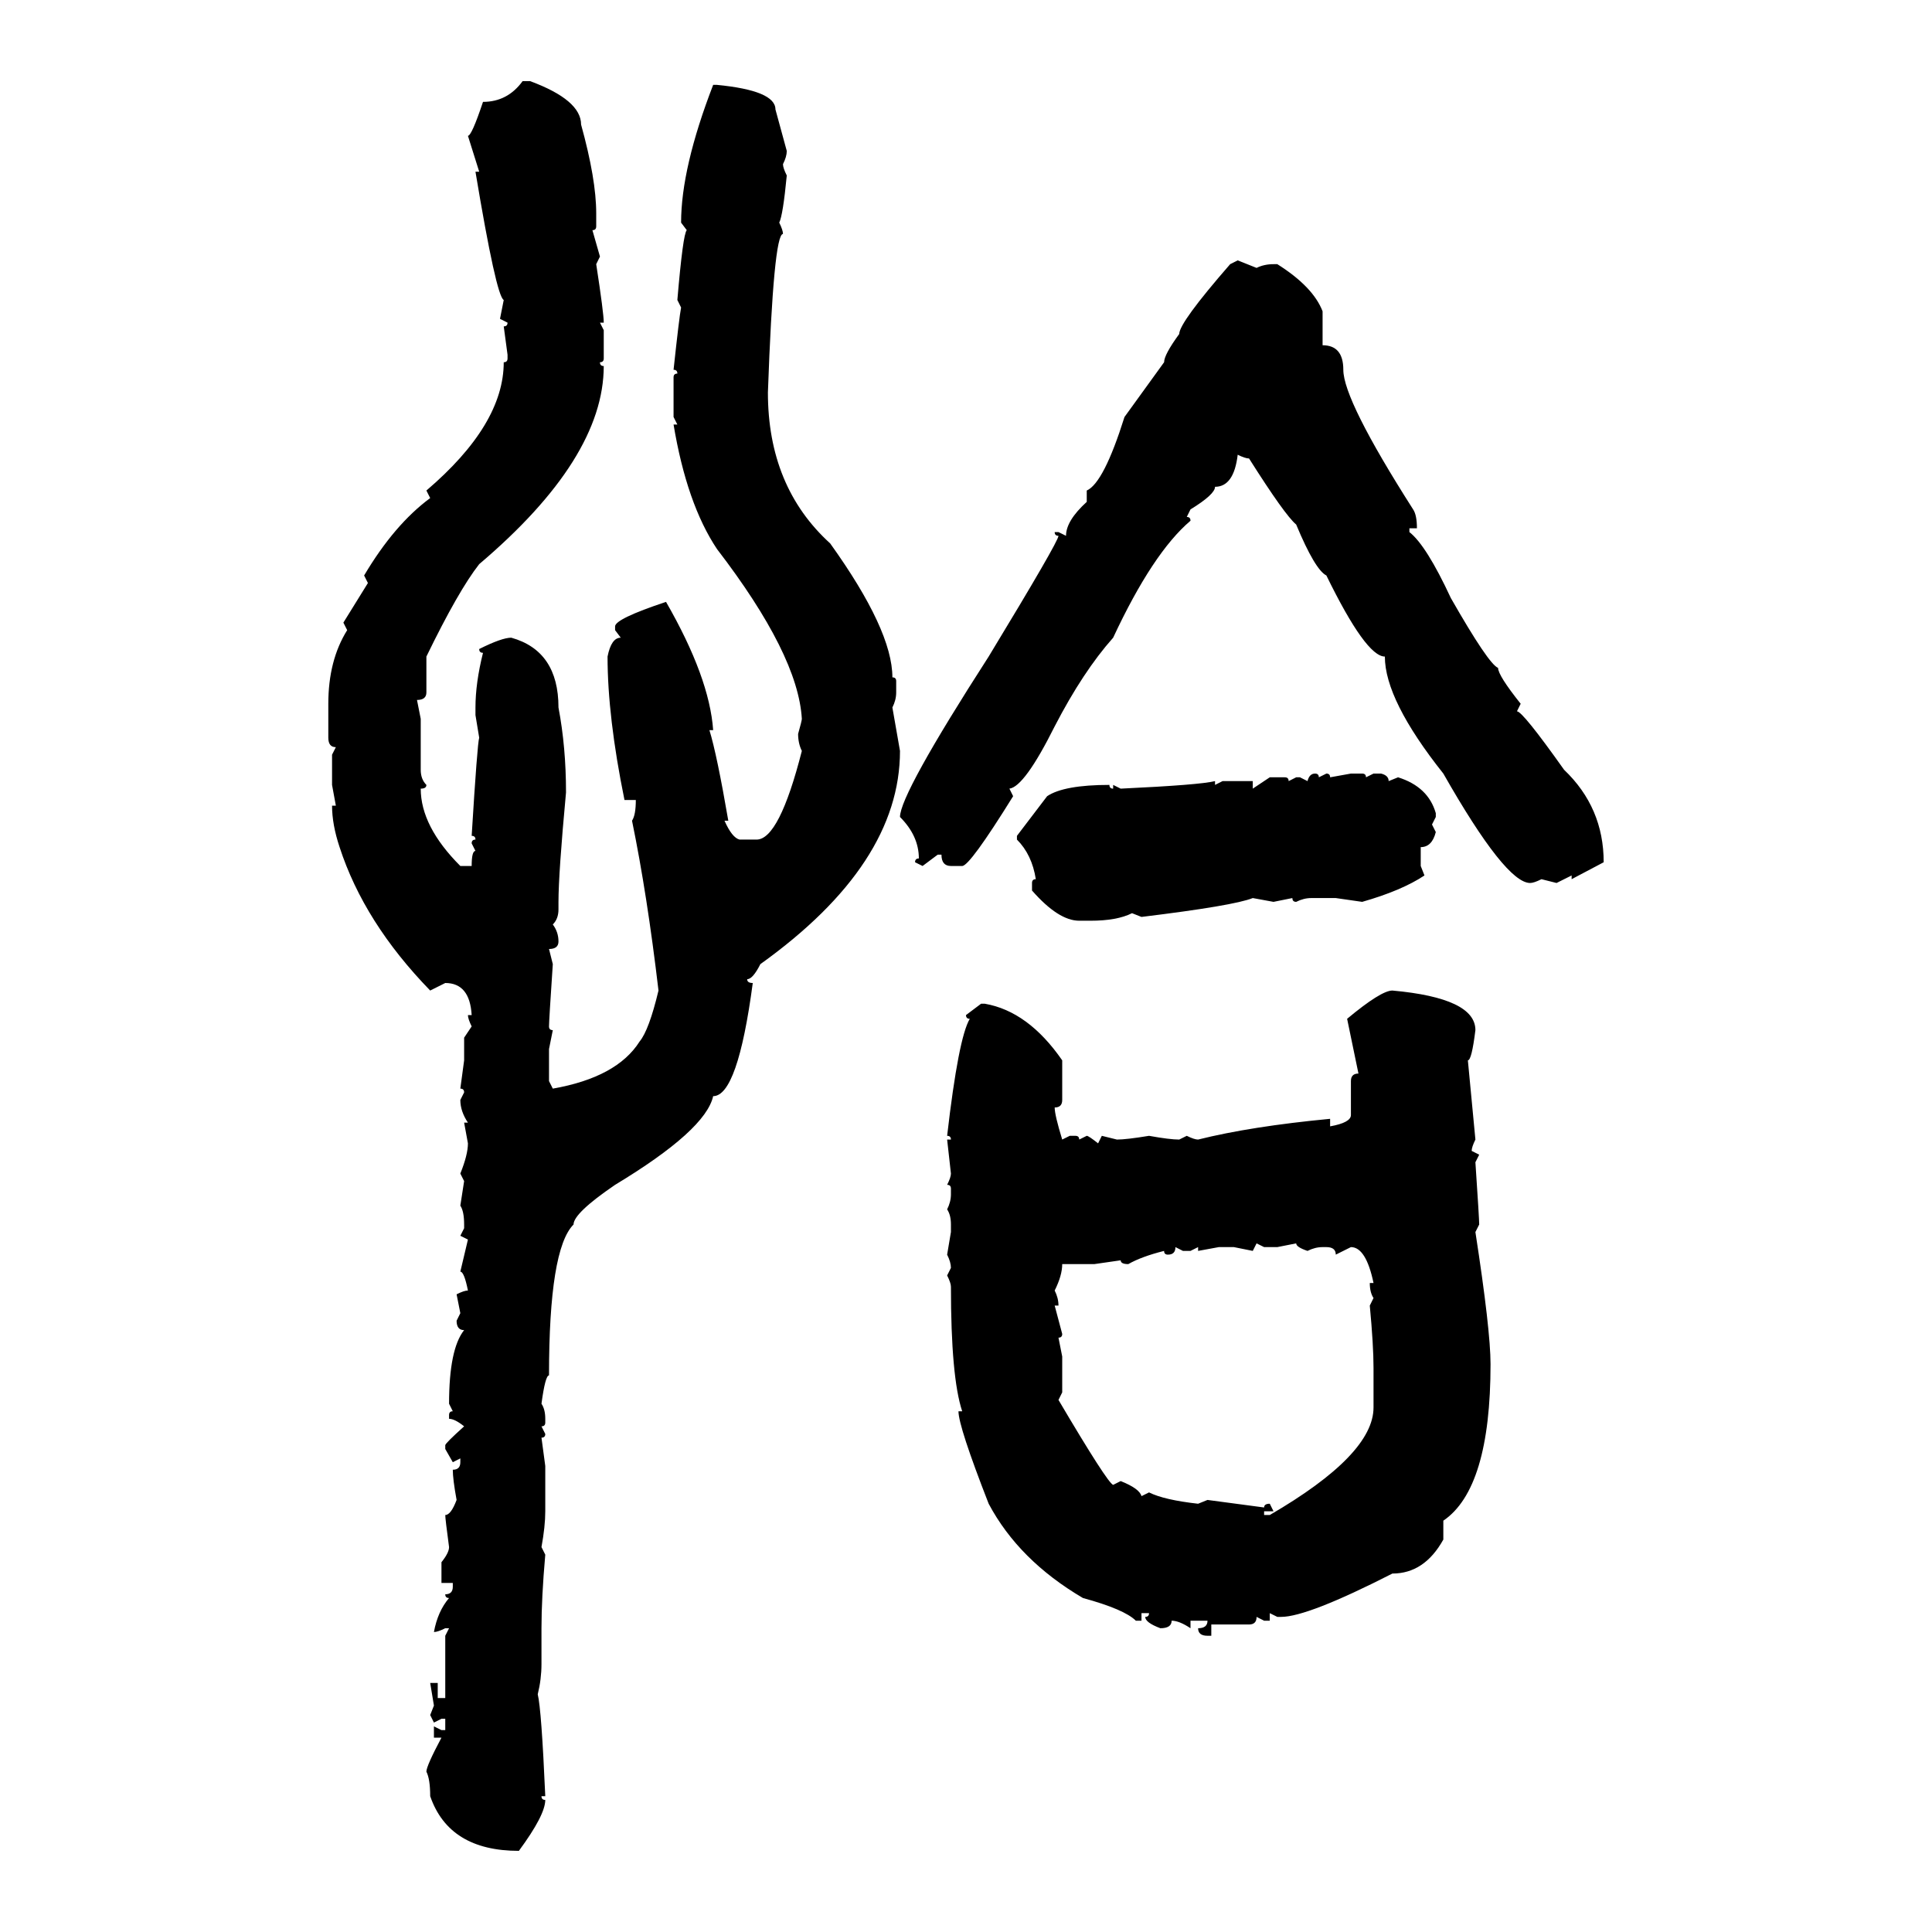 <svg xmlns="http://www.w3.org/2000/svg" xmlns:xlink="http://www.w3.org/1999/xlink" width="300" height="300"><path d="M81.15 12.60L81.15 12.60L82.32 12.60Q90.23 15.53 90.23 19.34L90.23 19.34Q92.58 27.83 92.58 33.11L92.58 33.11L92.58 35.16Q92.58 35.74 91.99 35.74L91.99 35.74L93.16 39.84L92.58 41.02Q93.75 48.63 93.75 50.10L93.75 50.10L93.16 50.10L93.75 51.27L93.75 55.66Q93.75 56.25 93.16 56.25L93.16 56.25Q93.16 56.84 93.75 56.84L93.75 56.84Q93.75 71.19 74.41 87.60L74.41 87.60Q71.19 91.70 66.21 101.95L66.21 101.95L66.21 107.52Q66.21 108.69 64.75 108.69L64.75 108.69L65.33 111.62L65.33 119.53Q65.33 121.00 66.21 121.88L66.21 121.88Q66.21 122.46 65.33 122.46L65.33 122.46Q65.33 128.32 71.48 134.47L71.48 134.47L73.24 134.47Q73.24 132.13 73.83 132.13L73.83 132.13L73.24 130.96Q73.24 130.37 73.83 130.37L73.83 130.37Q73.83 129.79 73.24 129.79L73.24 129.79Q74.12 115.43 74.41 114.55L74.41 114.55L73.83 111.04L73.83 109.86Q73.83 106.05 75 101.37L75 101.37Q74.41 101.37 74.41 100.78L74.41 100.78Q77.93 99.02 79.39 99.02L79.39 99.02Q86.72 101.07 86.72 109.86L86.72 109.86Q87.89 116.02 87.89 123.05L87.89 123.05Q86.72 135.64 86.72 140.04L86.72 140.04L86.72 141.21Q86.72 142.68 85.84 143.55L85.84 143.55Q86.72 144.73 86.72 146.19L86.72 146.19Q86.72 147.36 85.25 147.36L85.25 147.36L85.84 149.71Q85.25 158.50 85.25 159.38L85.25 159.38Q85.25 159.96 85.84 159.96L85.84 159.96L85.25 162.89L85.25 167.87L85.84 169.04Q95.80 167.29 99.32 161.72L99.32 161.72Q100.78 159.96 102.25 153.81L102.25 153.81Q100.49 138.87 98.14 127.44L98.14 127.44Q98.73 126.56 98.73 124.22L98.73 124.22L96.97 124.22Q94.34 111.33 94.34 101.95L94.34 101.95Q94.92 99.02 96.39 99.02L96.39 99.02L95.51 97.85L95.51 97.27Q95.51 96.09 103.42 93.46L103.42 93.46Q110.16 105.18 110.74 113.38L110.74 113.38L110.16 113.38Q111.33 117.19 113.09 127.44L113.09 127.44L112.50 127.44Q113.67 130.08 114.84 130.37L114.84 130.37L117.48 130.37Q121.00 130.37 124.51 116.60L124.51 116.60Q123.93 115.43 123.93 113.96L123.93 113.96Q124.51 111.91 124.51 111.62L124.51 111.62Q123.93 101.66 111.33 85.25L111.33 85.25Q106.64 78.22 104.59 65.92L104.59 65.92L105.18 65.92L104.59 64.75L104.59 58.59Q104.59 58.01 105.18 58.01L105.18 58.01Q105.18 57.42 104.59 57.42L104.59 57.42Q105.47 49.22 105.76 47.75L105.76 47.75L105.18 46.58Q106.05 36.33 106.64 35.74L106.64 35.74L105.76 34.57Q105.76 26.07 110.74 13.18L110.74 13.18L111.33 13.18Q120.41 14.06 120.41 16.99L120.41 16.99L122.17 23.44Q122.17 24.32 121.58 25.49L121.58 25.49Q121.58 26.07 122.17 27.25L122.17 27.25Q121.58 33.40 121.00 34.57L121.00 34.57Q121.58 35.74 121.58 36.33L121.58 36.33Q120.12 36.33 119.24 60.94L119.24 60.94Q119.24 75.59 128.91 84.38L128.91 84.38Q138.57 97.85 138.57 105.18L138.57 105.18Q139.16 105.18 139.16 105.76L139.16 105.76L139.16 107.52Q139.16 108.69 138.57 109.86L138.57 109.86L139.75 116.60Q139.75 134.18 118.07 149.71L118.07 149.71Q116.89 152.05 116.02 152.05L116.02 152.05Q116.02 152.64 116.89 152.64L116.89 152.64Q114.55 170.21 110.74 170.21L110.74 170.21Q109.57 175.49 95.51 183.98L95.51 183.98Q89.06 188.38 89.06 190.14L89.06 190.14Q85.25 193.95 85.25 213.57L85.25 213.57Q84.67 213.57 84.08 217.97L84.08 217.97Q84.67 218.85 84.67 220.31L84.67 220.31L84.67 220.90Q84.67 221.48 84.08 221.48L84.08 221.48L84.67 222.66Q84.67 223.24 84.08 223.24L84.08 223.24L84.67 227.64L84.67 234.67Q84.67 237.01 84.08 240.23L84.08 240.23L84.67 241.41Q84.08 248.14 84.08 252.83L84.08 252.83L84.08 258.40Q84.08 260.74 83.50 263.09L83.50 263.09Q84.08 265.43 84.67 278.91L84.67 278.91L84.08 278.91Q84.08 279.49 84.67 279.49L84.67 279.49Q84.67 281.84 80.57 287.40L80.57 287.40Q69.73 287.40 66.80 278.91L66.80 278.91Q66.80 276.27 66.21 275.10L66.21 275.10Q66.21 274.22 68.55 269.82L68.55 269.82L67.38 269.82L67.38 268.07L68.55 268.65L69.14 268.65L69.14 266.89L68.55 266.89L67.38 267.48L66.80 266.31L67.38 264.84L66.80 261.33L67.97 261.33L67.97 263.67L69.14 263.67L69.14 254.00L69.73 252.83L69.14 252.83Q67.97 253.42 67.38 253.42L67.38 253.42Q67.97 250.20 69.73 248.14L69.73 248.14Q69.14 248.14 69.14 247.56L69.14 247.56Q70.31 247.56 70.31 246.39L70.31 246.39L70.31 245.80L68.55 245.80L68.55 242.58Q69.73 241.11 69.73 240.23L69.73 240.23Q69.14 235.84 69.14 235.25L69.14 235.25Q70.02 235.25 70.90 232.91L70.90 232.91Q70.31 229.69 70.31 228.22L70.31 228.22Q71.48 228.22 71.48 227.05L71.48 227.05L71.48 226.46L70.31 227.05L69.14 225L69.14 224.41Q69.14 224.12 72.07 221.48L72.07 221.48Q70.61 220.31 69.73 220.31L69.73 220.31L69.73 219.73Q69.73 219.14 70.31 219.14L70.31 219.14L69.73 217.97Q69.73 209.47 72.07 206.54L72.07 206.54Q70.90 206.54 70.90 205.08L70.90 205.08L71.48 203.91L70.90 200.98Q72.07 200.39 72.66 200.39L72.66 200.39Q72.07 197.46 71.48 197.46L71.48 197.46L72.66 192.48L71.48 191.89L72.07 190.72L72.07 190.14Q72.07 188.09 71.48 187.21L71.48 187.21L72.07 183.40L71.48 182.23Q72.66 179.30 72.66 177.54L72.66 177.54L72.07 174.32L72.66 174.32Q71.48 172.56 71.48 170.80L71.48 170.80L72.07 169.63Q72.07 169.04 71.48 169.04L71.48 169.04L72.07 164.65L72.07 161.13L73.24 159.38Q72.66 158.20 72.66 157.62L72.66 157.62L73.24 157.62Q72.95 152.64 69.14 152.64L69.14 152.64L66.80 153.81Q56.54 143.26 52.73 131.54L52.73 131.54Q51.56 128.03 51.56 125.10L51.56 125.10L52.15 125.10L51.56 121.88L51.56 117.19L52.15 116.02Q50.98 116.02 50.98 114.55L50.98 114.55L50.98 109.28Q50.98 102.54 53.91 97.85L53.91 97.85L53.32 96.68L57.13 90.53L56.54 89.36Q61.23 81.45 66.80 77.34L66.80 77.34L66.21 76.17Q78.22 65.92 78.22 56.25L78.22 56.25Q78.81 56.25 78.81 55.66L78.81 55.66L78.81 55.08L78.22 50.68Q78.81 50.68 78.81 50.10L78.81 50.10L77.64 49.51L78.22 46.58Q77.05 46.00 73.83 26.66L73.83 26.66L74.41 26.66L72.66 21.09Q73.24 21.09 75 15.82L75 15.82Q78.81 15.82 81.15 12.60ZM191.02 41.02L192.19 40.43L195.12 41.60Q196.29 41.02 197.75 41.02L197.75 41.02L198.34 41.02Q203.91 44.53 205.37 48.34L205.37 48.34L205.37 53.61Q208.59 53.61 208.59 57.42L208.59 57.42Q208.59 62.11 219.43 79.10L219.43 79.10Q220.02 79.98 220.02 82.03L220.02 82.03L218.85 82.03L218.85 82.62Q221.48 84.67 225.29 92.87L225.29 92.87Q231.15 103.13 232.62 103.71L232.62 103.71Q232.62 104.88 236.13 109.28L236.13 109.28L235.55 110.45Q236.43 110.45 242.87 119.53L242.87 119.53Q249.02 125.39 249.02 133.89L249.02 133.89L244.04 136.52L244.04 135.94L241.70 137.11L239.36 136.52Q238.18 137.11 237.60 137.11L237.60 137.11Q233.79 137.11 224.12 120.12L224.12 120.12Q215.04 108.69 215.04 101.95L215.04 101.95Q212.11 101.95 205.96 89.36L205.96 89.36Q204.20 88.48 201.27 81.45L201.27 81.45Q199.51 79.98 193.95 71.19L193.95 71.19Q193.36 71.19 192.19 70.61L192.19 70.61Q191.60 75.59 188.67 75.59L188.67 75.59Q188.67 76.76 184.86 79.10L184.86 79.10L184.28 80.27Q184.86 80.27 184.86 80.86L184.86 80.86Q179.00 85.84 172.85 99.02L172.85 99.02Q168.16 104.30 163.77 112.79L163.77 112.79Q159.08 122.17 156.74 122.46L156.74 122.46L157.32 123.63Q150.59 134.47 149.41 134.47L149.41 134.47L147.66 134.47Q146.19 134.47 146.19 132.71L146.19 132.71L145.61 132.71L143.26 134.47L142.09 133.89Q142.09 133.30 142.68 133.30L142.68 133.30Q142.68 129.79 139.75 126.86L139.75 126.86Q139.75 123.34 153.52 101.95L153.52 101.95Q164.36 84.08 164.36 83.20L164.36 83.20Q163.77 83.20 163.77 82.62L163.77 82.62L164.36 82.62L165.53 83.20Q165.53 80.86 168.75 77.93L168.75 77.93L168.75 76.17Q171.39 75 174.61 64.75L174.61 64.75L180.76 56.25Q180.76 55.08 183.11 51.86L183.11 51.86Q183.11 50.10 191.02 41.02L191.02 41.02ZM204.20 120.12L204.20 120.12Q204.79 120.12 204.79 120.70L204.79 120.70L205.96 120.12Q206.54 120.12 206.54 120.70L206.54 120.70L209.77 120.12L211.52 120.12Q212.11 120.12 212.11 120.70L212.11 120.70L213.28 120.12L214.45 120.12Q215.63 120.41 215.63 121.29L215.63 121.29L217.09 120.70Q221.78 122.17 222.95 126.27L222.95 126.27L222.95 126.86L222.36 128.03L222.95 129.20Q222.36 131.54 220.61 131.54L220.61 131.54L220.61 134.47L221.19 135.94Q217.68 138.28 211.52 140.04L211.52 140.04L207.42 139.45L203.61 139.45Q202.44 139.45 201.27 140.04L201.27 140.04Q200.68 140.04 200.68 139.45L200.68 139.45L197.75 140.04L194.53 139.45Q191.60 140.63 177.25 142.38L177.25 142.38L175.78 141.80Q173.44 142.97 169.34 142.97L169.34 142.97L167.58 142.97Q164.36 142.97 160.25 138.28L160.25 138.28L160.25 137.11Q160.25 136.52 160.84 136.52L160.84 136.52Q160.25 132.71 157.91 130.37L157.91 130.37L157.91 129.79L162.60 123.63Q165.23 121.88 172.27 121.88L172.27 121.88Q172.27 122.46 172.85 122.46L172.85 122.46L172.85 121.88L174.02 122.46Q186.33 121.88 188.67 121.29L188.67 121.29L188.67 121.88L189.84 121.29L194.53 121.29L194.53 122.46L197.17 120.70L199.51 120.70Q200.10 120.70 200.10 121.29L200.10 121.29L201.27 120.70L201.86 120.70L203.03 121.29Q203.32 120.12 204.20 120.12ZM216.21 153.81L216.21 153.81Q229.10 154.98 229.10 159.96L229.10 159.96Q228.52 164.65 227.93 164.65L227.93 164.65L229.10 176.95Q228.52 178.13 228.52 178.71L228.52 178.71L229.69 179.30L229.10 180.47Q229.69 189.26 229.69 190.14L229.69 190.14L229.10 191.31Q231.45 206.54 231.45 211.82L231.45 211.82Q231.45 231.15 224.12 236.13L224.12 236.13L224.12 239.06Q221.19 244.34 216.21 244.34L216.21 244.34Q203.03 251.07 198.93 251.07L198.93 251.07L198.34 251.07L197.17 250.49L197.17 251.66L196.29 251.66L195.12 251.07Q195.12 252.25 193.95 252.25L193.95 252.25L188.09 252.25L188.09 254.00L187.50 254.00Q186.04 254.00 186.04 252.83L186.04 252.83Q187.50 252.83 187.50 251.66L187.50 251.66L184.86 251.66L184.86 252.83Q183.11 251.66 181.93 251.66L181.93 251.66Q181.93 252.83 180.18 252.83L180.18 252.83Q177.83 251.95 177.83 251.07L177.83 251.07Q178.42 251.07 178.42 250.49L178.42 250.49L177.25 250.49L177.25 251.66L176.37 251.66Q174.61 249.90 168.16 248.14L168.16 248.14Q158.20 242.29 153.52 233.50L153.52 233.50Q148.83 221.48 148.83 219.14L148.83 219.14L149.41 219.14Q147.66 213.87 147.66 199.80L147.66 199.80Q147.66 199.22 147.07 198.05L147.07 198.05L147.66 196.88Q147.66 196.00 147.07 194.82L147.07 194.82L147.66 191.31L147.66 190.14Q147.66 188.67 147.07 187.79L147.07 187.79Q147.66 186.62 147.66 185.45L147.66 185.45L147.66 184.57Q147.66 183.98 147.07 183.98L147.07 183.98Q147.66 182.81 147.66 182.23L147.66 182.23L147.07 176.95L147.66 176.95Q147.66 176.37 147.07 176.37L147.07 176.37Q148.83 161.13 150.59 158.20L150.59 158.20Q150 158.20 150 157.62L150 157.62L152.34 155.86L152.93 155.86Q159.67 157.03 164.94 164.65L164.94 164.65L164.94 170.80Q164.94 171.97 163.77 171.97L163.77 171.97Q163.77 173.14 164.94 176.95L164.94 176.95L166.11 176.37L166.99 176.37Q167.58 176.37 167.58 176.95L167.58 176.95L168.75 176.37Q169.04 176.37 170.51 177.54L170.51 177.54L171.09 176.37L173.44 176.95Q174.90 176.95 178.42 176.37L178.42 176.37Q181.64 176.95 183.11 176.95L183.11 176.95L184.28 176.37Q185.45 176.95 186.04 176.95L186.04 176.95Q194.24 174.90 206.54 173.73L206.54 173.73L206.54 174.90Q209.77 174.32 209.77 173.14L209.77 173.14L209.77 167.87Q209.77 166.70 210.94 166.70L210.94 166.70L209.18 158.20Q214.45 153.81 216.21 153.81ZM196.29 193.65L195.12 193.07L194.53 194.24L191.60 193.65L189.26 193.65L186.04 194.24L186.04 193.65L184.86 194.24L183.69 194.24L182.52 193.65Q182.52 194.82 181.35 194.82L181.35 194.82Q180.76 194.82 180.76 194.24L180.76 194.24Q177.25 195.12 175.20 196.29L175.20 196.29Q174.02 196.29 174.02 195.70L174.02 195.70L169.92 196.29L164.94 196.29Q164.94 198.05 163.77 200.39L163.77 200.39Q164.36 201.56 164.36 202.73L164.36 202.73L163.77 202.73L164.94 207.13Q164.94 207.71 164.36 207.71L164.36 207.71L164.94 210.64L164.94 216.21L164.36 217.38Q171.97 230.27 172.85 230.57L172.85 230.57L174.02 229.98Q176.95 231.15 177.25 232.32L177.25 232.32L178.42 231.74Q180.76 232.91 186.04 233.50L186.04 233.50L187.50 232.91L196.29 234.08Q196.29 233.50 197.17 233.50L197.17 233.50L197.75 234.67L196.29 234.67L196.29 235.25L197.17 235.25Q213.28 225.88 213.28 218.55L213.28 218.55L213.28 212.40Q213.28 208.89 212.70 202.73L212.70 202.73L213.28 201.56Q212.70 200.68 212.70 199.22L212.70 199.22L213.28 199.22Q212.11 193.65 209.77 193.65L209.77 193.65L207.42 194.82Q207.42 193.65 205.96 193.65L205.96 193.65L205.37 193.65Q204.20 193.65 203.03 194.24L203.03 194.24Q201.27 193.65 201.27 193.07L201.27 193.07L198.34 193.65L196.29 193.65Z"/></svg>